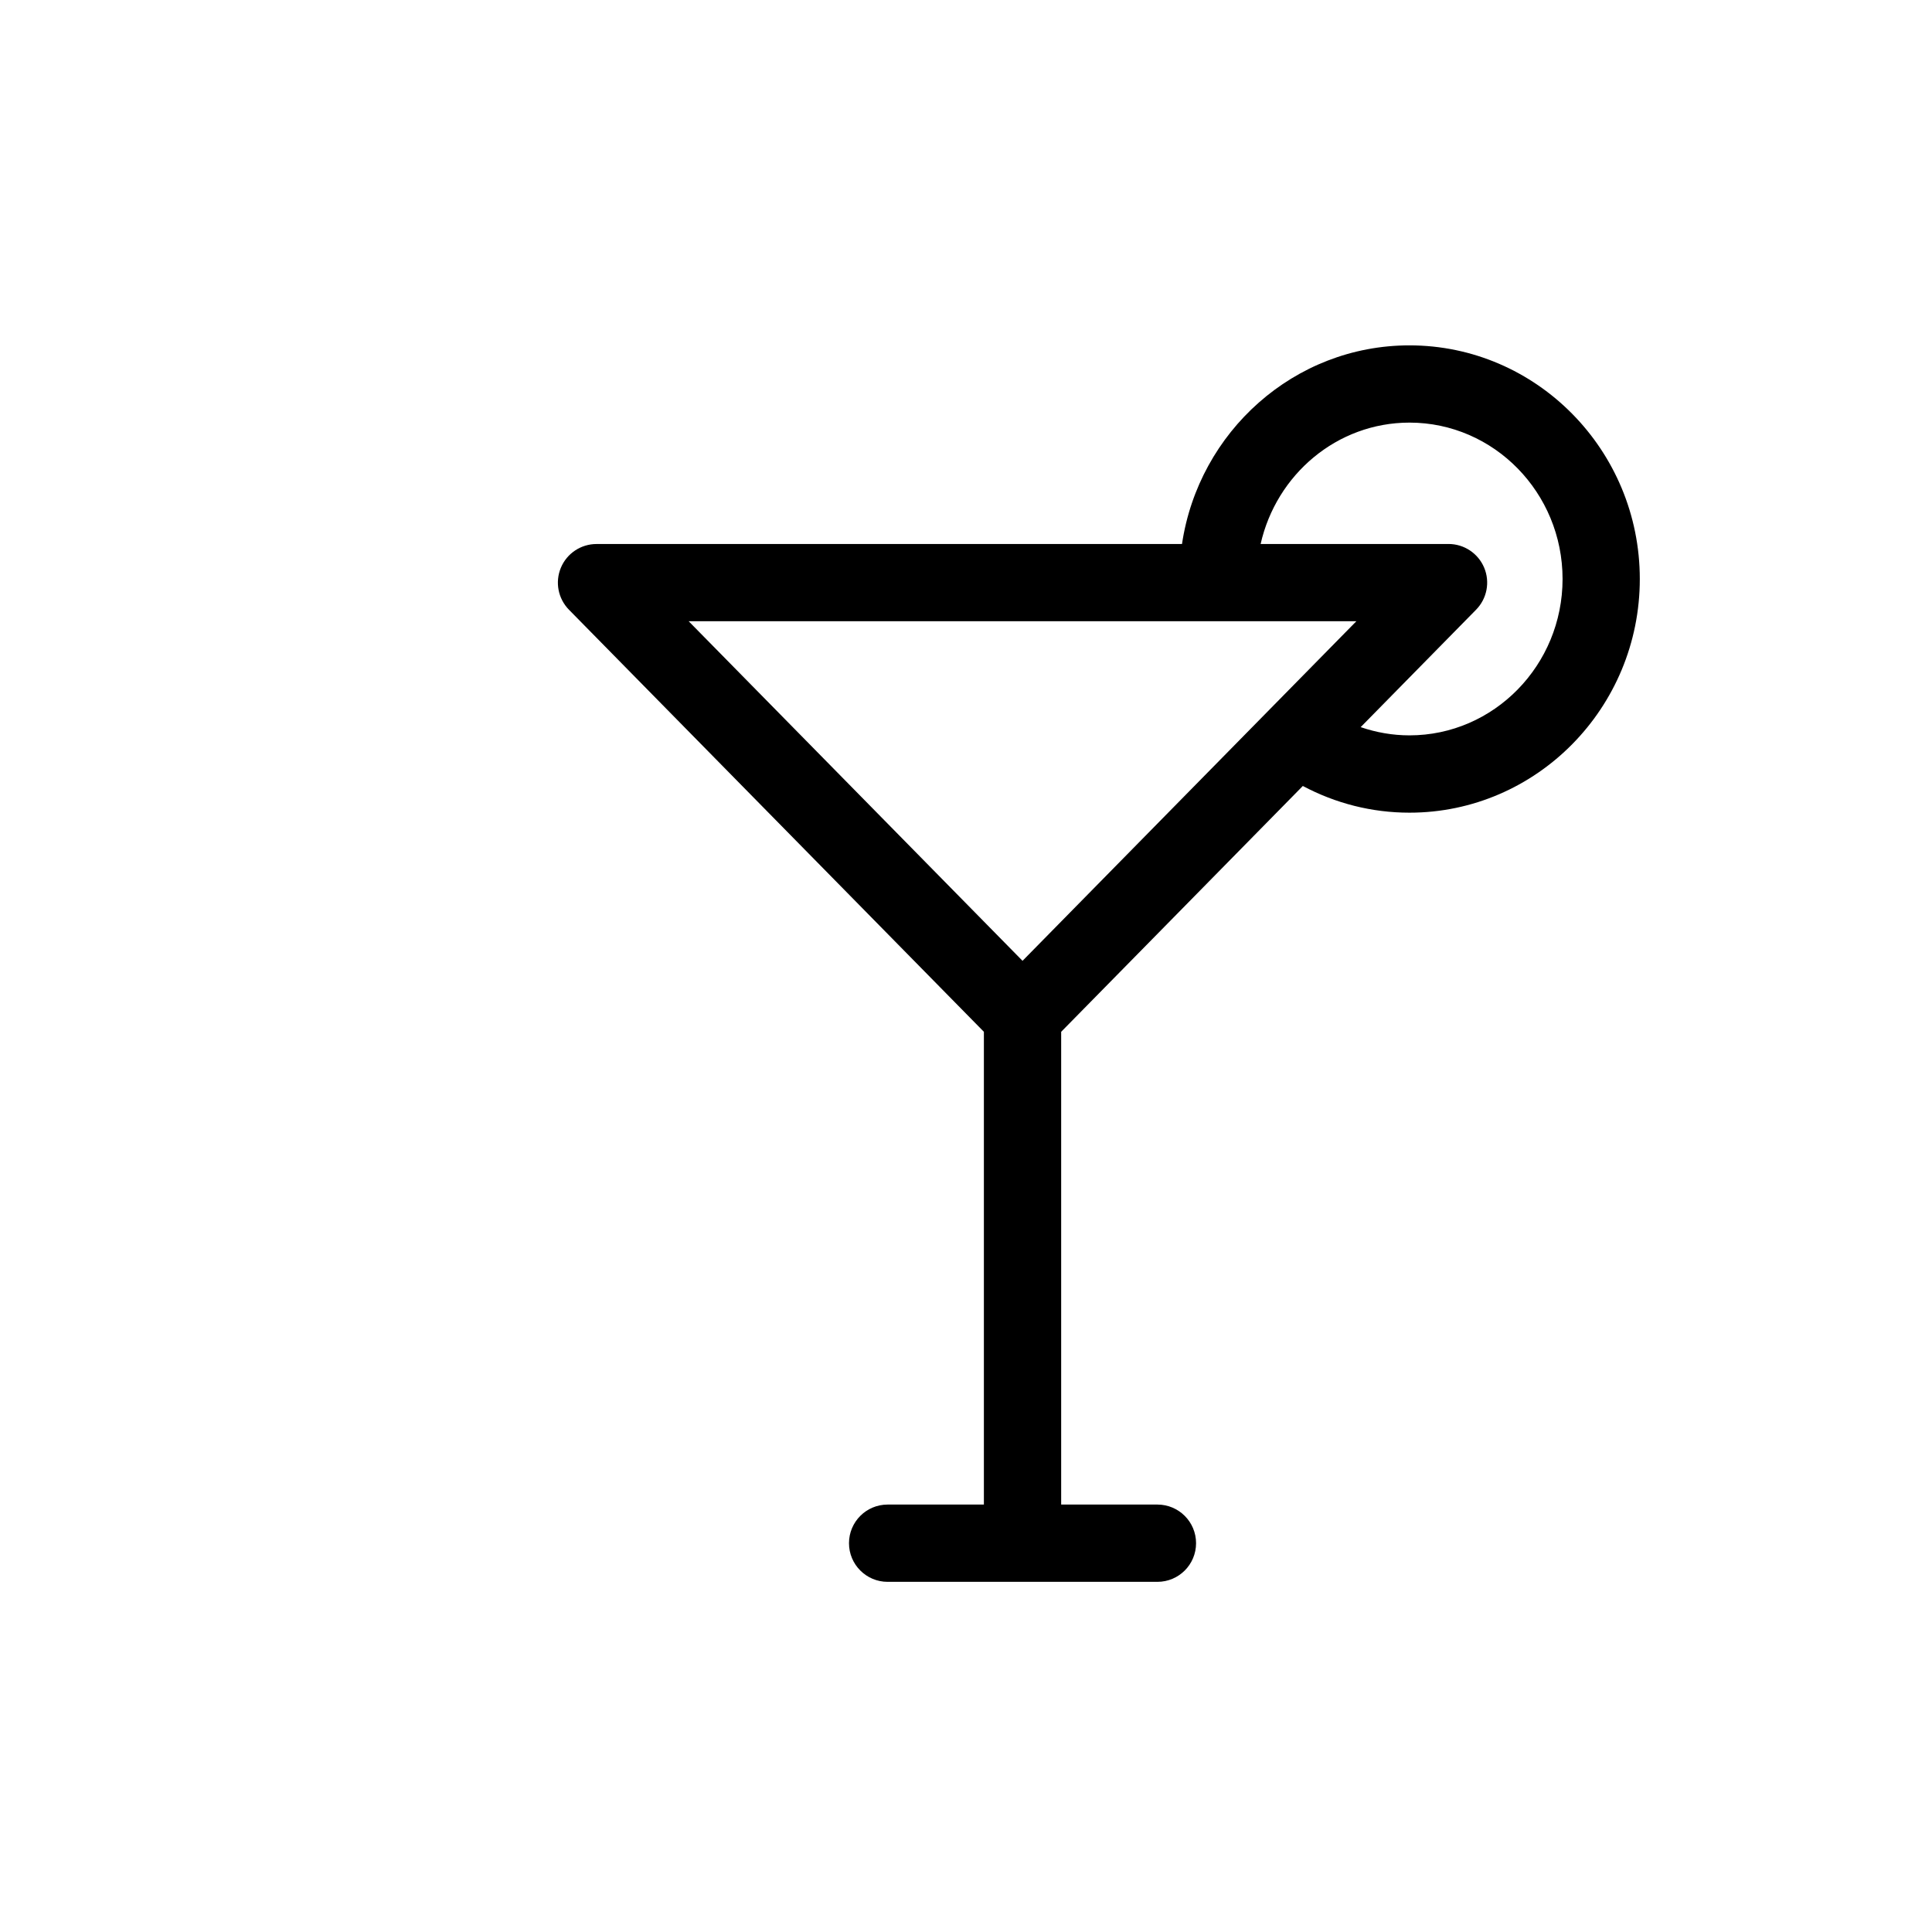 <svg version="1.1" id="Layer_1" xmlns="http://www.w3.org/2000/svg" xmlns:xlink="http://www.w3.org/1999/xlink" x="0px" y="0px" viewBox="0 0 50 50" enable-background="new 0 0 50 50" xml:space="preserve">
<path d="M36.477,8.938c-2.983,0-5.454,2.236-5.887,5.141H15.438c-0.403,0-0.767,0.242-0.922,0.613
	c-0.156,0.372-0.073,0.801,0.209,1.088l10.738,10.923v12.235h-2.491c-0.552,0-1,0.447-1,1s0.448,1,1,1h6.982c0.552,0,1-0.447,1-1
	s-0.448-1-1-1h-2.491V26.703l6.254-6.362c0.848,0.451,1.786,0.691,2.76,0.691c3.287,0,5.961-2.713,5.961-6.047
	S39.764,8.938,36.477,8.938z M35.102,16.078l-8.639,8.788l-8.64-8.788H35.102z M36.477,19.031c-0.436,0-0.86-0.075-1.263-0.213
	l2.987-3.039c0.282-0.287,0.365-0.716,0.209-1.088c-0.156-0.371-0.52-0.613-0.922-0.613h-4.863c0.405-1.795,1.974-3.141,3.853-3.141
	c2.184,0,3.961,1.815,3.961,4.047S38.661,19.031,36.477,19.031z" id="id_101"></path>
</svg>